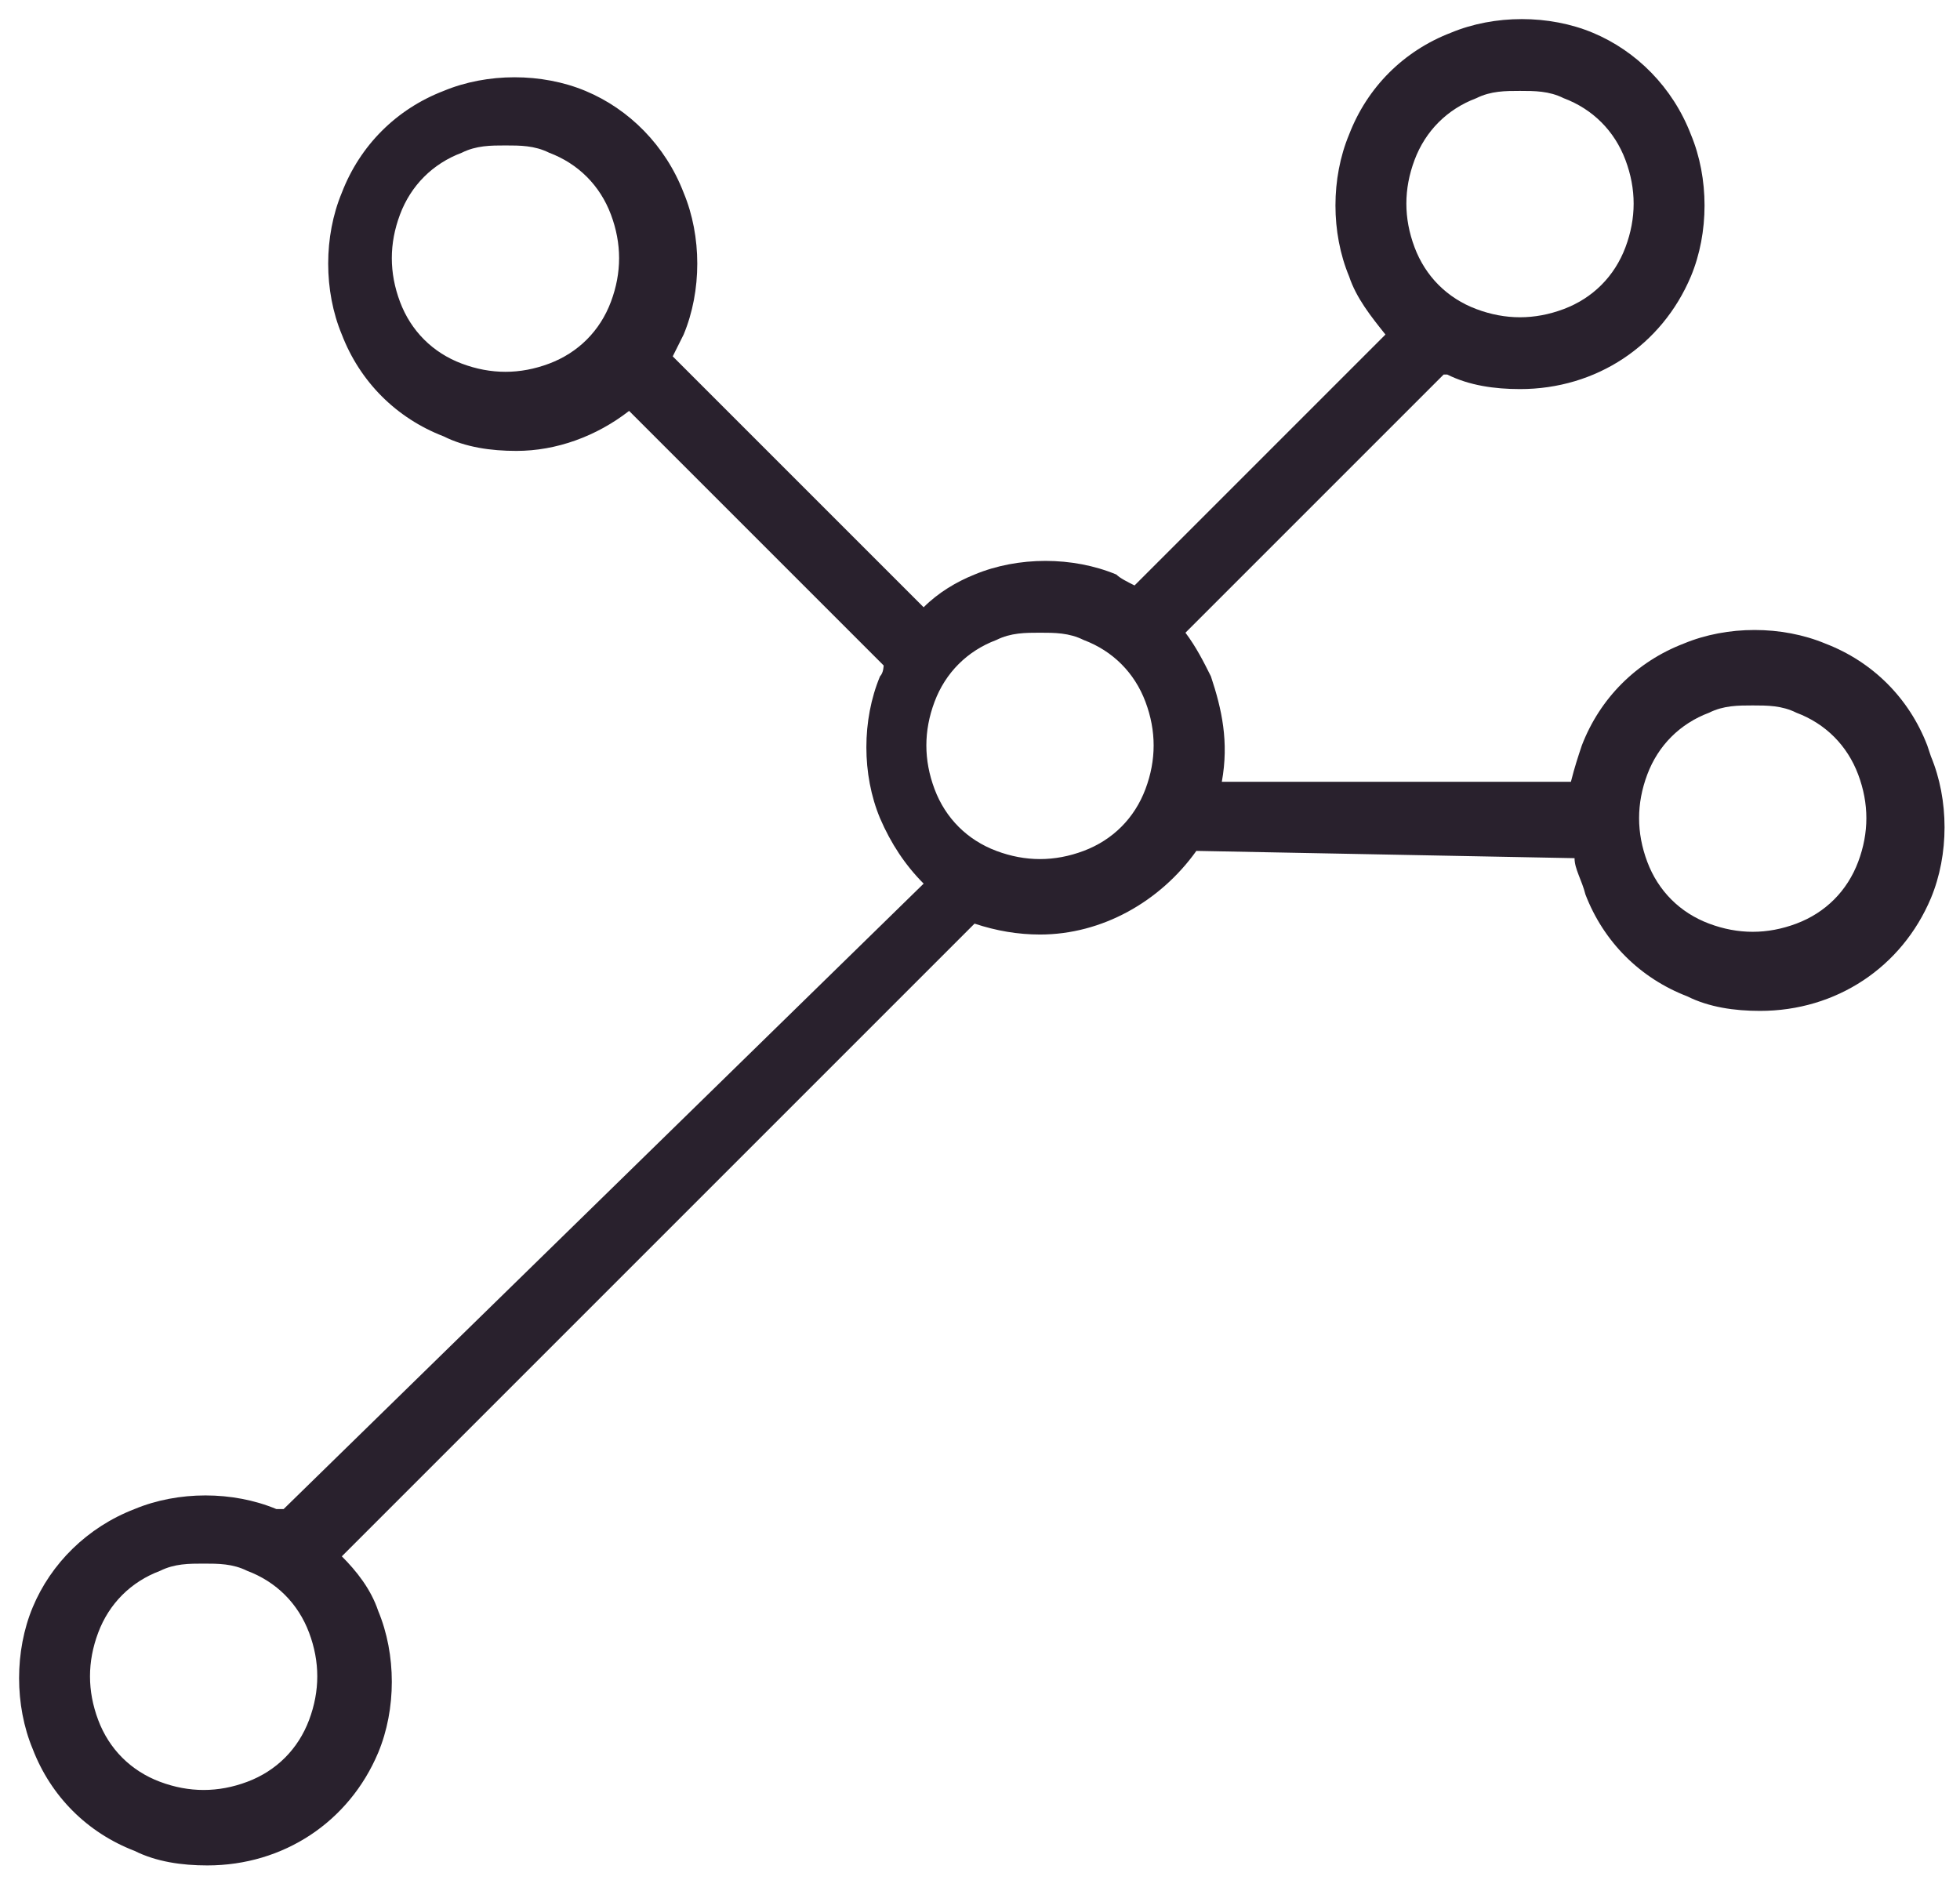<svg viewBox="0 0 53.9 51.7" version="1.1" xmlns="http://www.w3.org/2000/svg">
  <defs>
    <style>
      .cls-1 {
        fill: #29212d;
      }
    </style>
  </defs>
  
  <g>
    <g id="Ebene_1">
      <path d="M53,20.5c-.5-1.3-1.5-2.3-2.8-2.8-1.2-.5-2.7-.5-3.9,0-1.3.5-2.3,1.5-2.8,2.8-.1.3-.2.6-.3,1h-9.6c.2-1.1,0-2-.3-2.9-.2-.4-.4-.8-.7-1.2l7.1-7.1s0,0,.1,0c.6.3,1.3.4,2,.4,2.1,0,3.9-1.2,4.7-3.1.5-1.2.5-2.7,0-3.9-.5-1.3-1.5-2.3-2.7-2.8-1.2-.5-2.7-.5-3.9,0-1.3.5-2.3,1.5-2.8,2.8-.5,1.2-.5,2.7,0,3.9.2.6.6,1.1,1,1.6l-6.9,6.9c-.2-.1-.4-.2-.5-.3-1.2-.5-2.7-.5-3.9,0-.5.2-1,.5-1.4.9l-6.9-6.9c.1-.2.2-.4.3-.6.5-1.2.5-2.7,0-3.9-.5-1.3-1.5-2.3-2.7-2.8-1.2-.5-2.7-.5-3.9,0-1.3.5-2.3,1.5-2.8,2.8-.5,1.2-.5,2.7,0,3.9.5,1.3,1.5,2.3,2.8,2.8.6.3,1.3.4,2,.4,1.1,0,2.2-.4,3.1-1.1l7,7c0,0,0,.2-.1.3-.5,1.2-.5,2.7,0,3.9.3.7.7,1.3,1.2,1.8L7.8,41.5c0,0-.1,0-.2,0-1.2-.5-2.7-.5-3.9,0-1.3.5-2.3,1.5-2.8,2.7-.5,1.2-.5,2.7,0,3.9.5,1.3,1.5,2.3,2.8,2.8.6.3,1.3.4,2,.4,2.1,0,3.9-1.2,4.7-3.1.5-1.2.5-2.7,0-3.9-.2-.6-.6-1.1-1-1.5l17.4-17.4c.6.2,1.2.3,1.8.3,1.7,0,3.3-.9,4.3-2.3l10.4.2c0,.3.2.6.3,1,.5,1.3,1.5,2.3,2.8,2.8.6.3,1.3.4,2,.4,2.1,0,3.9-1.2,4.7-3.1.5-1.2.5-2.7,0-3.9ZM38.9,4.4c.3-.8.9-1.4,1.7-1.7.4-.2.8-.2,1.2-.2.4,0,.8,0,1.2.2.8.3,1.4.9,1.7,1.7.3.8.3,1.6,0,2.4-.3.8-.9,1.4-1.7,1.7-.8.3-1.6.3-2.4,0-.8-.3-1.4-.9-1.7-1.7-.3-.8-.3-1.6,0-2.4ZM15.1,10c-.8.3-1.6.3-2.4,0-.8-.3-1.4-.9-1.7-1.7-.3-.8-.3-1.6,0-2.4.3-.8.9-1.4,1.7-1.7.4-.2.8-.2,1.2-.2.4,0,.8,0,1.2.2.8.3,1.4.9,1.7,1.7.3.8.3,1.6,0,2.4-.3.8-.9,1.4-1.7,1.7h0ZM8.5,47.3c-.3.8-.9,1.4-1.7,1.7-.8.3-1.6.3-2.4,0-.8-.3-1.4-.9-1.7-1.7-.3-.8-.3-1.6,0-2.4.3-.8.9-1.4,1.7-1.7.4-.2.8-.2,1.2-.2.4,0,.8,0,1.2.2.8.3,1.4.9,1.7,1.7.3.8.3,1.6,0,2.4h0ZM31.5,21.7c-.3.8-.9,1.4-1.7,1.7-.8.3-1.6.3-2.4,0-.8-.3-1.4-.9-1.7-1.7-.3-.8-.3-1.6,0-2.4.3-.8.9-1.4,1.7-1.7.4-.2.8-.2,1.2-.2.4,0,.8,0,1.2.2.8.3,1.4.9,1.7,1.7.3.8.3,1.6,0,2.4h0ZM51.1,23.7c-.3.8-.9,1.4-1.7,1.7-.8.3-1.6.3-2.4,0-.8-.3-1.4-.9-1.7-1.7-.3-.8-.3-1.6,0-2.4.3-.8.9-1.4,1.7-1.7.4-.2.8-.2,1.2-.2.4,0,.8,0,1.2.2.8.3,1.4.9,1.7,1.7.3.8.3,1.6,0,2.4h0Z" class="cls-1" id="Path_26990"></path>
    </g>
  </g>
</svg>